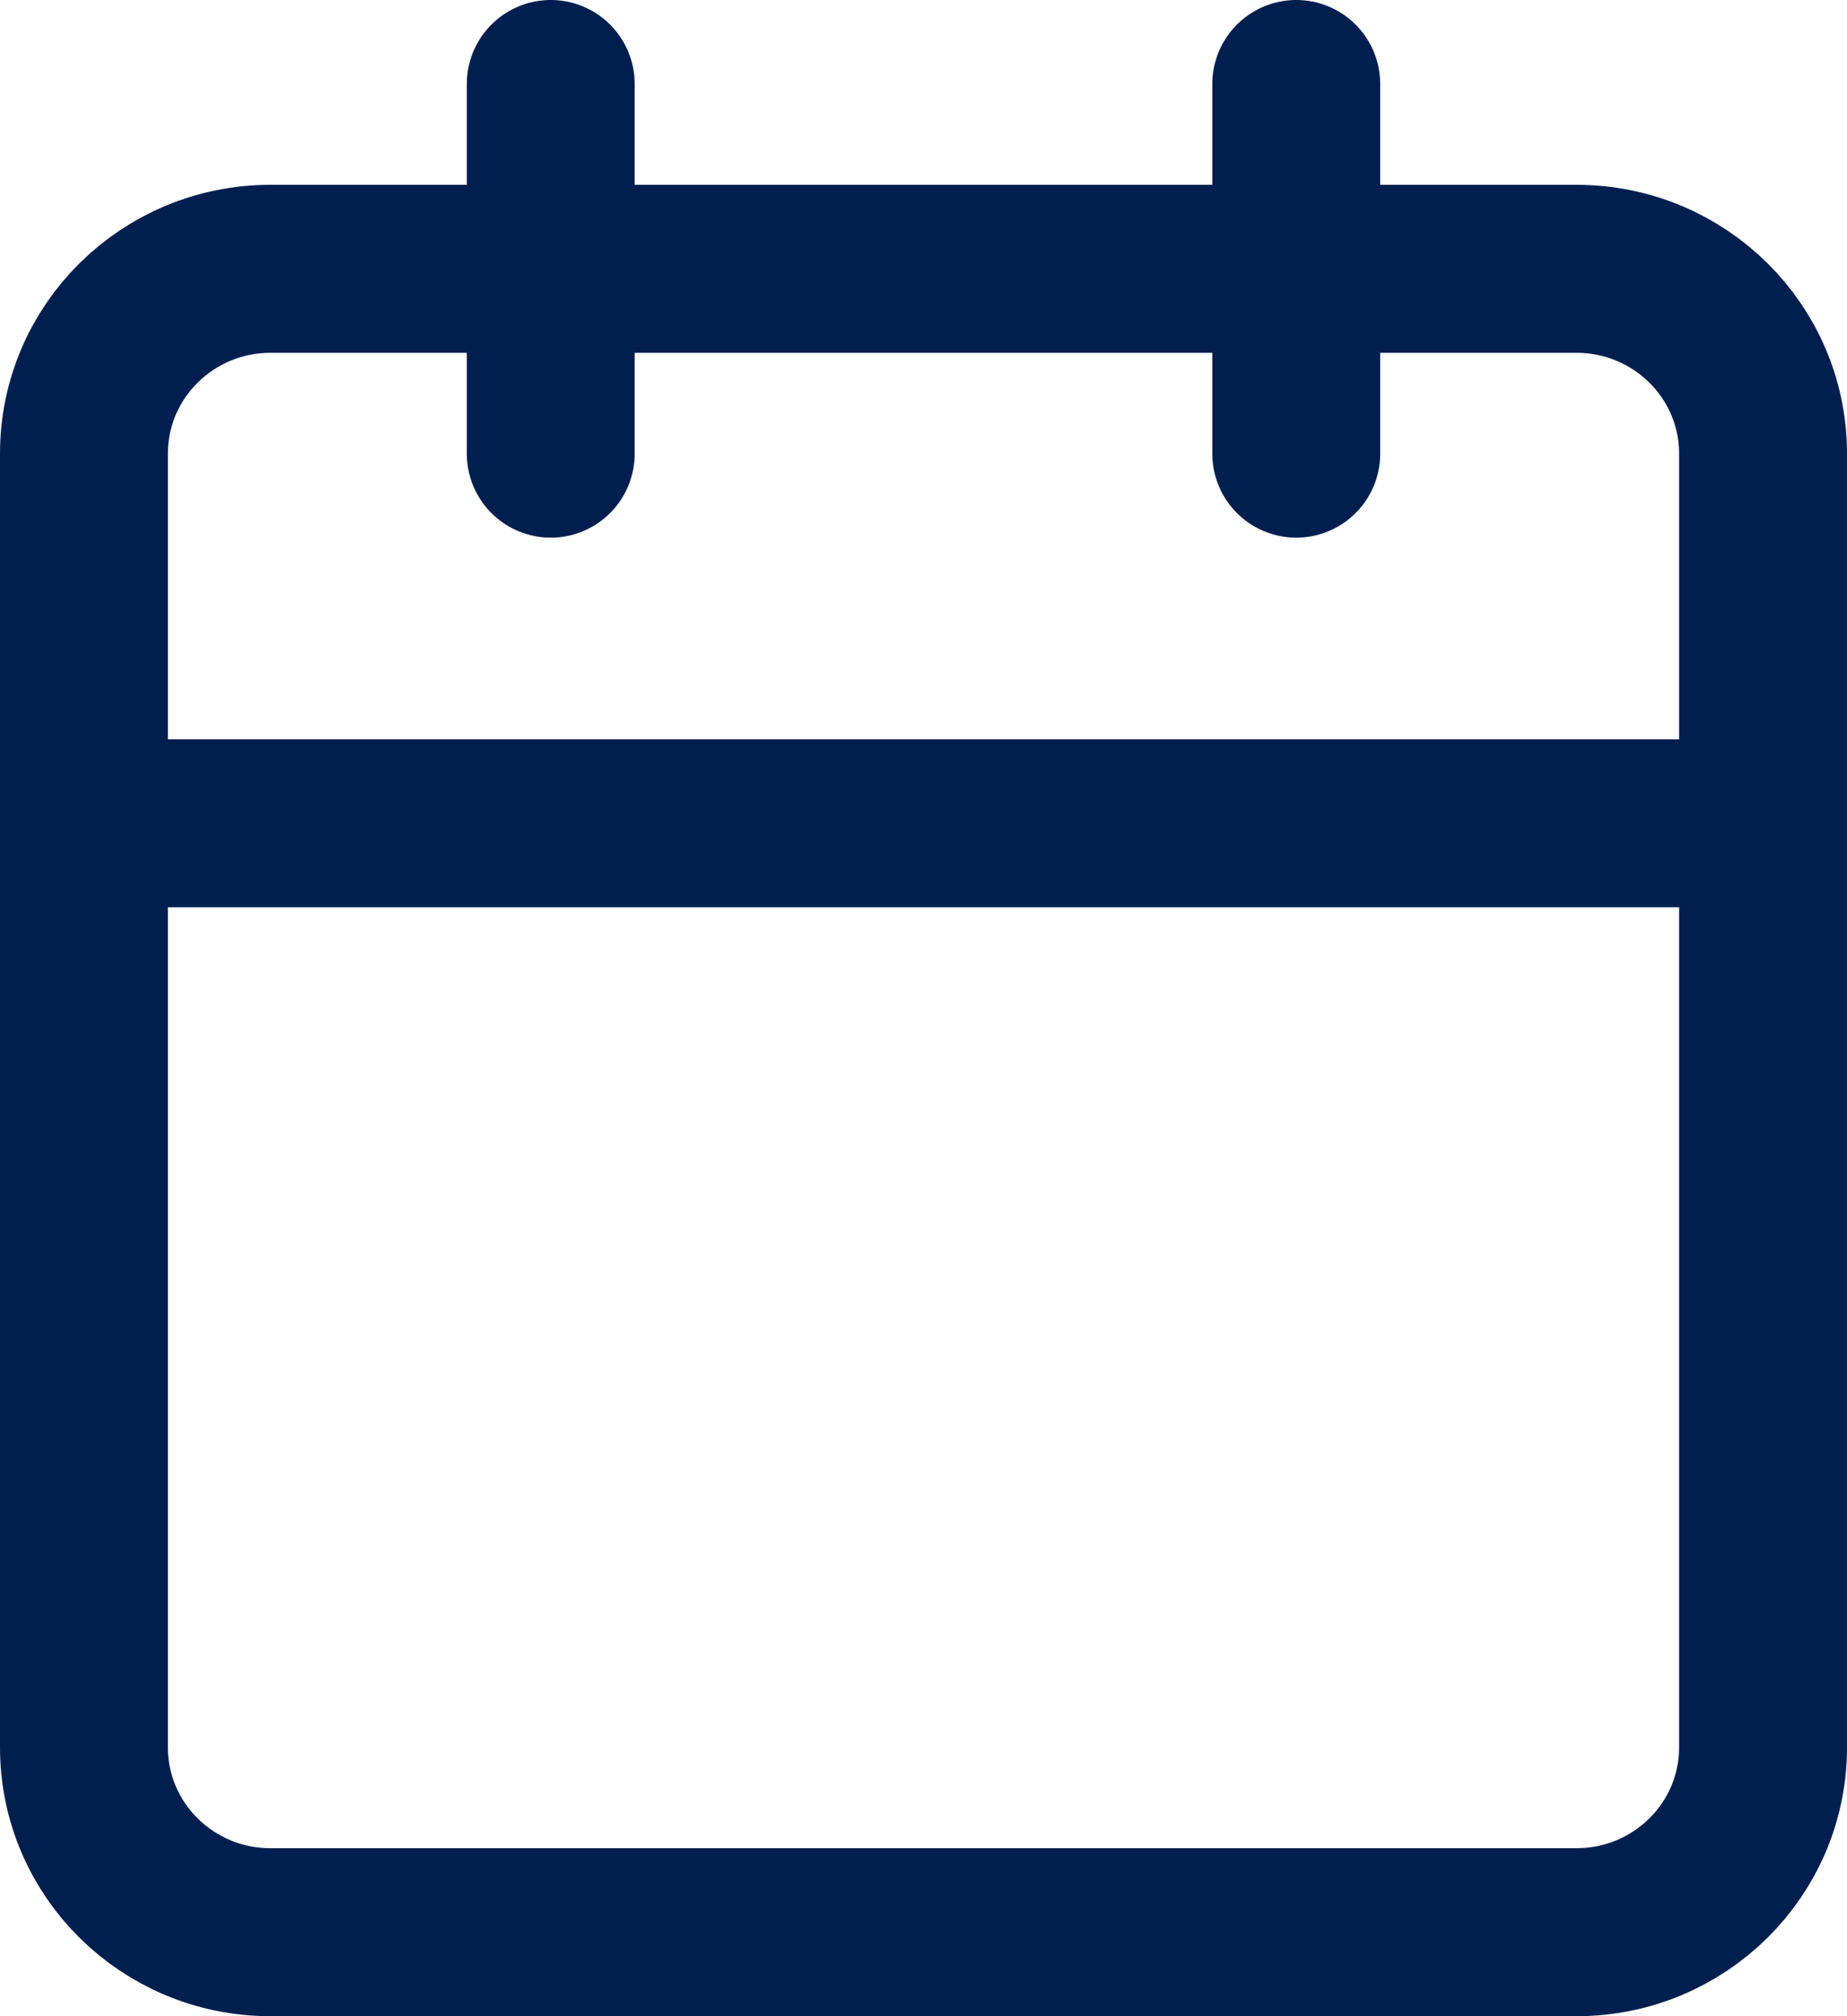 <?xml version="1.0" encoding="UTF-8"?><svg id="Layer_1" xmlns="http://www.w3.org/2000/svg" viewBox="0 0 11 12"><defs><style>.cls-1{fill:none;stroke:#001f4e;stroke-linecap:round;stroke-linejoin:round;}</style></defs><path class="cls-1" d="M7.72,.5V2.7M3.28,.5V2.7M.5,4.9H10.5M1.61,1.6h7.78c.61,0,1.11,.49,1.11,1.1v7.7c0,.61-.5,1.1-1.11,1.1H1.61c-.61,0-1.11-.49-1.11-1.1V2.7c0-.61,.5-1.1,1.11-1.1Z"/></svg>